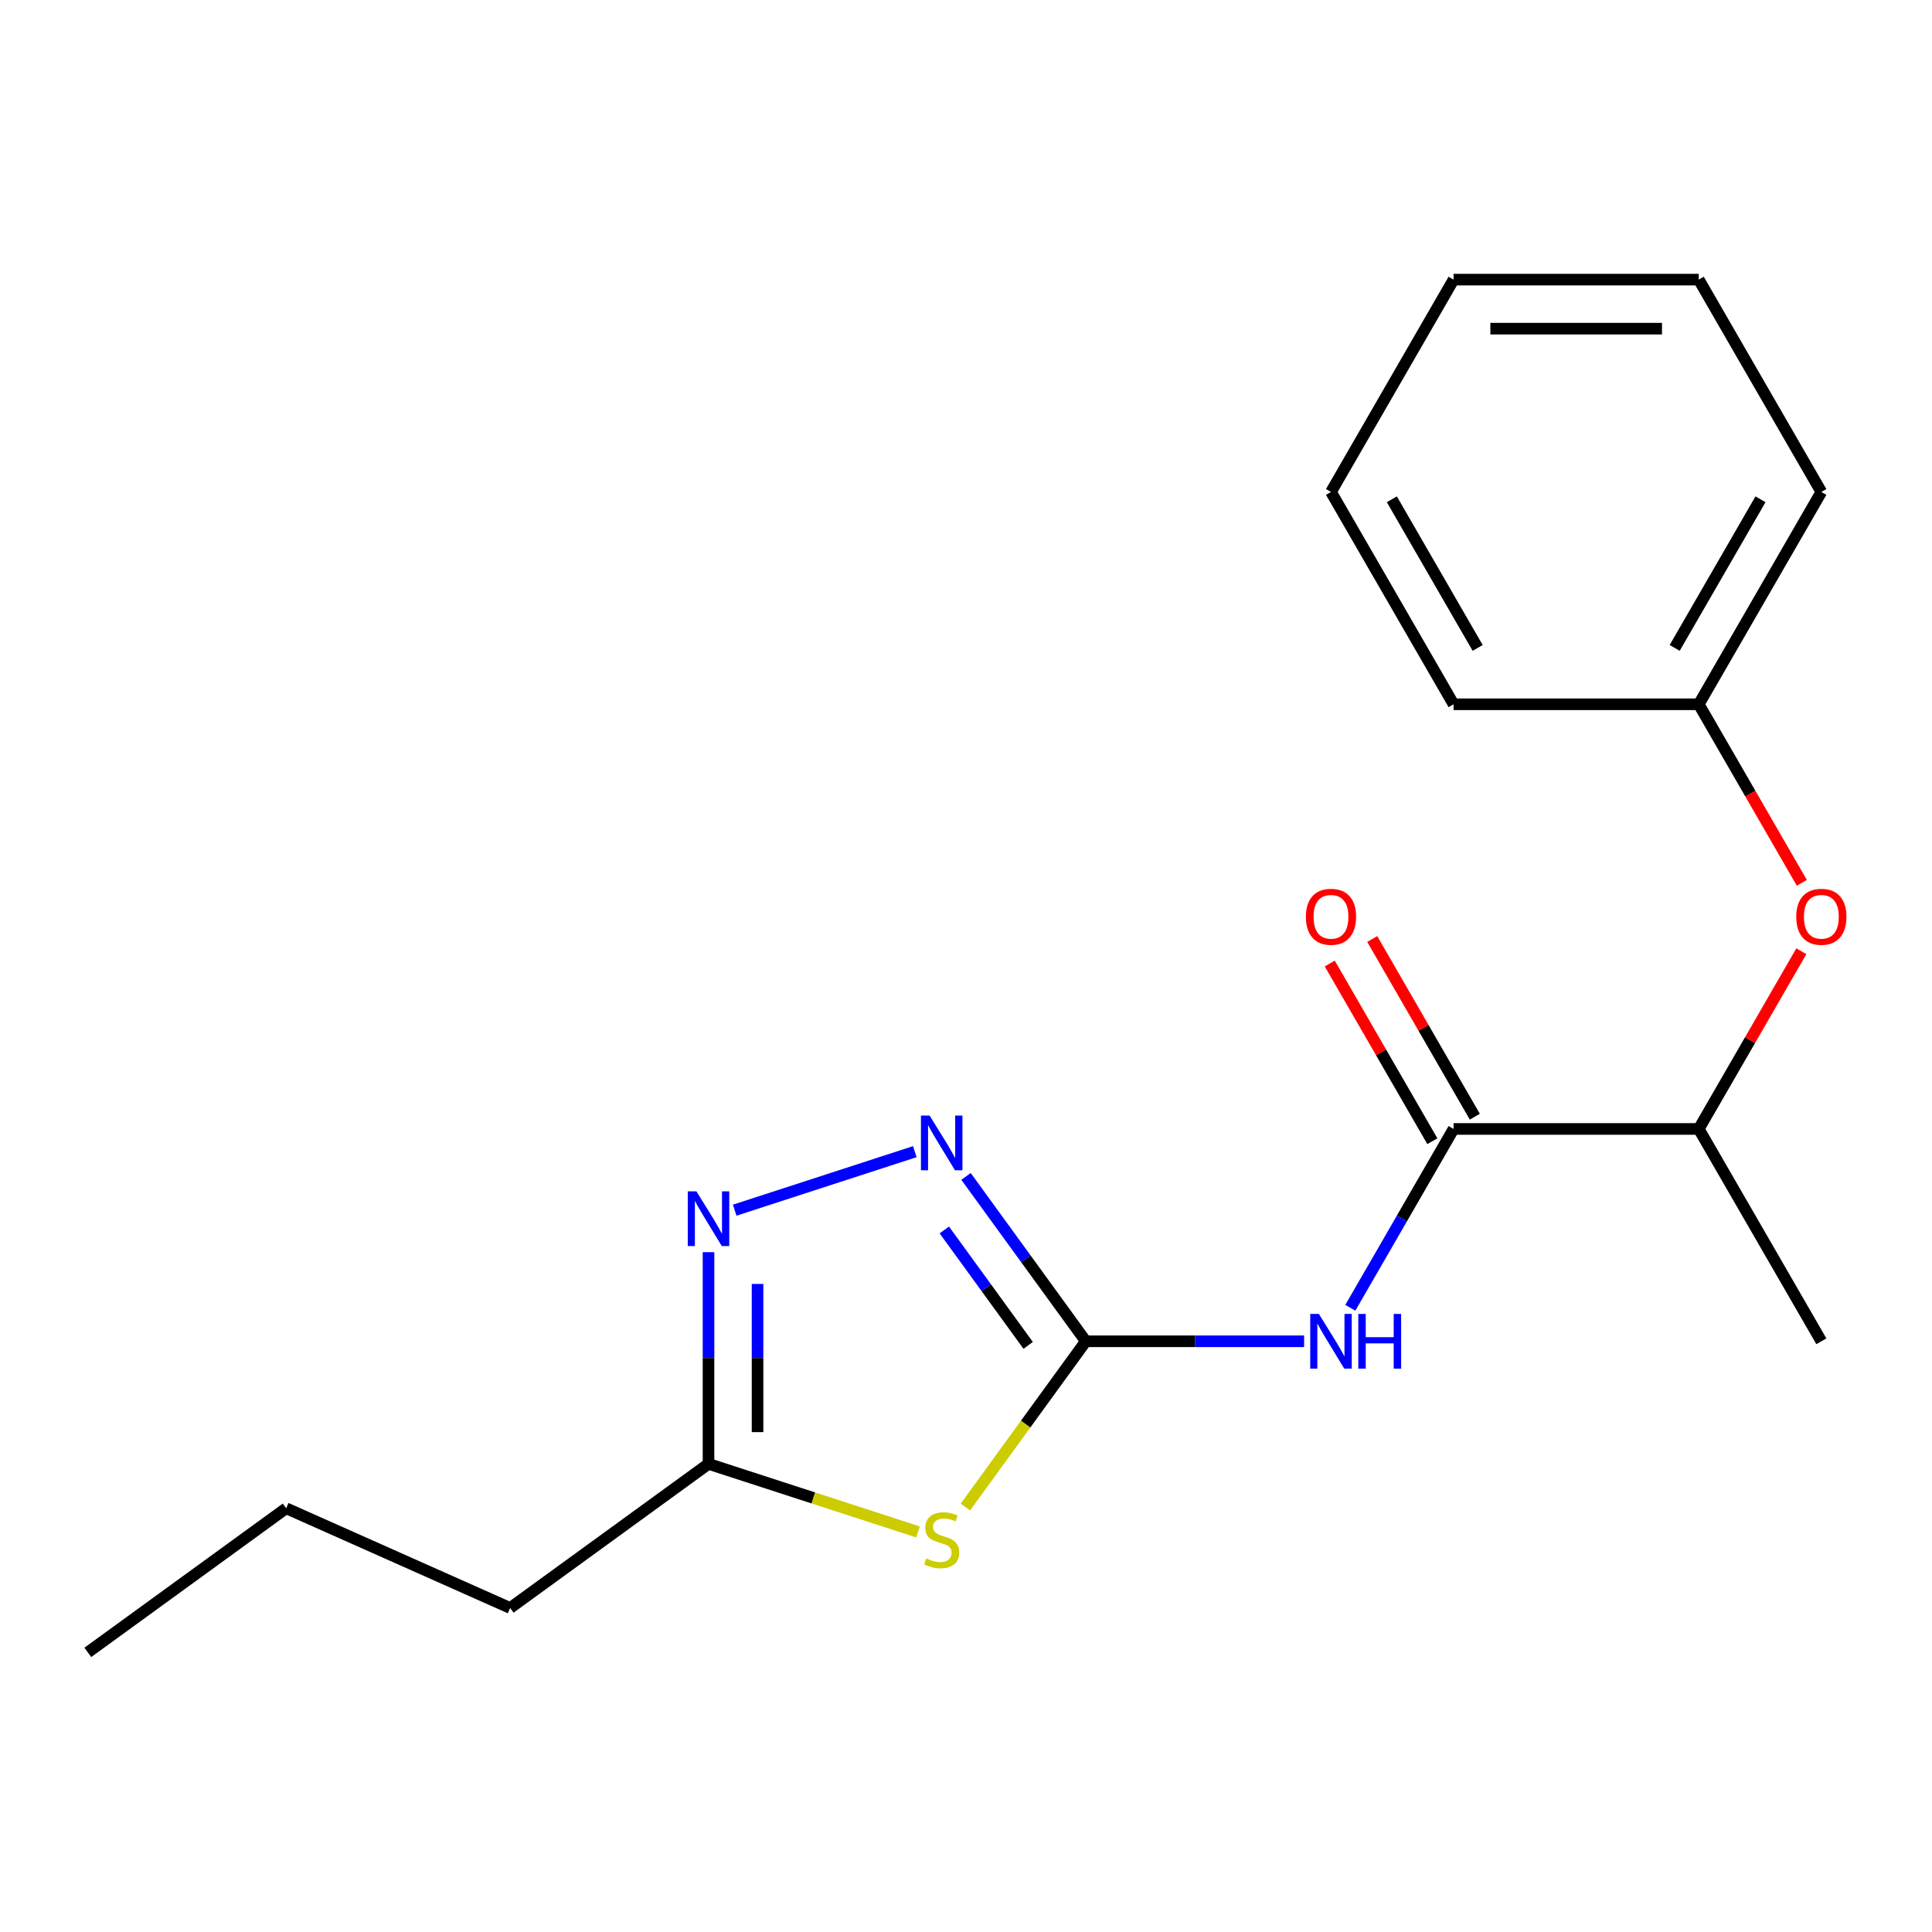 <?xml version='1.0' encoding='iso-8859-1'?>
<svg version='1.1' baseProfile='full'
              xmlns='http://www.w3.org/2000/svg'
                      xmlns:rdkit='http://www.rdkit.org/xml'
                      xmlns:xlink='http://www.w3.org/1999/xlink'
                  xml:space='preserve'
width='1000px' height='1000px' viewBox='0 0 1000 1000'>
<!-- END OF HEADER -->
<rect style='opacity:1.0;fill:#FFFFFF;stroke:none' width='1000' height='1000' x='0' y='0'> </rect>
<path class='bond-0' d='M 562.013,694.247 L 530.843,737.149' style='fill:none;fill-rule:evenodd;stroke:#000000;stroke-width:6px;stroke-linecap:butt;stroke-linejoin:miter;stroke-opacity:1' />
<path class='bond-0' d='M 530.843,737.149 L 499.673,780.052' style='fill:none;fill-rule:evenodd;stroke:#CCCC00;stroke-width:6px;stroke-linecap:butt;stroke-linejoin:miter;stroke-opacity:1' />
<path class='bond-1' d='M 562.013,694.247 L 618.509,694.247' style='fill:none;fill-rule:evenodd;stroke:#000000;stroke-width:6px;stroke-linecap:butt;stroke-linejoin:miter;stroke-opacity:1' />
<path class='bond-1' d='M 618.509,694.247 L 675.006,694.247' style='fill:none;fill-rule:evenodd;stroke:#0000FF;stroke-width:6px;stroke-linecap:butt;stroke-linejoin:miter;stroke-opacity:1' />
<path class='bond-2' d='M 562.013,694.247 L 531.013,651.579' style='fill:none;fill-rule:evenodd;stroke:#000000;stroke-width:6px;stroke-linecap:butt;stroke-linejoin:miter;stroke-opacity:1' />
<path class='bond-2' d='M 531.013,651.579 L 500.013,608.911' style='fill:none;fill-rule:evenodd;stroke:#0000FF;stroke-width:6px;stroke-linecap:butt;stroke-linejoin:miter;stroke-opacity:1' />
<path class='bond-2' d='M 532.179,696.366 L 510.479,666.498' style='fill:none;fill-rule:evenodd;stroke:#000000;stroke-width:6px;stroke-linecap:butt;stroke-linejoin:miter;stroke-opacity:1' />
<path class='bond-2' d='M 510.479,666.498 L 488.779,636.63' style='fill:none;fill-rule:evenodd;stroke:#0000FF;stroke-width:6px;stroke-linecap:butt;stroke-linejoin:miter;stroke-opacity:1' />
<path class='bond-5' d='M 475.167,792.935 L 420.946,775.317' style='fill:none;fill-rule:evenodd;stroke:#CCCC00;stroke-width:6px;stroke-linecap:butt;stroke-linejoin:miter;stroke-opacity:1' />
<path class='bond-5' d='M 420.946,775.317 L 366.726,757.7' style='fill:none;fill-rule:evenodd;stroke:#000000;stroke-width:6px;stroke-linecap:butt;stroke-linejoin:miter;stroke-opacity:1' />
<path class='bond-4' d='M 698.925,676.915 L 725.648,630.629' style='fill:none;fill-rule:evenodd;stroke:#0000FF;stroke-width:6px;stroke-linecap:butt;stroke-linejoin:miter;stroke-opacity:1' />
<path class='bond-4' d='M 725.648,630.629 L 752.371,584.344' style='fill:none;fill-rule:evenodd;stroke:#000000;stroke-width:6px;stroke-linecap:butt;stroke-linejoin:miter;stroke-opacity:1' />
<path class='bond-3' d='M 473.507,596.099 L 380.273,626.393' style='fill:none;fill-rule:evenodd;stroke:#0000FF;stroke-width:6px;stroke-linecap:butt;stroke-linejoin:miter;stroke-opacity:1' />
<path class='bond-19' d='M 366.726,648.127 L 366.726,702.914' style='fill:none;fill-rule:evenodd;stroke:#0000FF;stroke-width:6px;stroke-linecap:butt;stroke-linejoin:miter;stroke-opacity:1' />
<path class='bond-19' d='M 366.726,702.914 L 366.726,757.7' style='fill:none;fill-rule:evenodd;stroke:#000000;stroke-width:6px;stroke-linecap:butt;stroke-linejoin:miter;stroke-opacity:1' />
<path class='bond-19' d='M 392.107,664.563 L 392.107,702.914' style='fill:none;fill-rule:evenodd;stroke:#0000FF;stroke-width:6px;stroke-linecap:butt;stroke-linejoin:miter;stroke-opacity:1' />
<path class='bond-19' d='M 392.107,702.914 L 392.107,741.264' style='fill:none;fill-rule:evenodd;stroke:#000000;stroke-width:6px;stroke-linecap:butt;stroke-linejoin:miter;stroke-opacity:1' />
<path class='bond-6' d='M 752.371,584.344 L 879.277,584.344' style='fill:none;fill-rule:evenodd;stroke:#000000;stroke-width:6px;stroke-linecap:butt;stroke-linejoin:miter;stroke-opacity:1' />
<path class='bond-8' d='M 763.361,577.999 L 736.812,532.013' style='fill:none;fill-rule:evenodd;stroke:#000000;stroke-width:6px;stroke-linecap:butt;stroke-linejoin:miter;stroke-opacity:1' />
<path class='bond-8' d='M 736.812,532.013 L 710.262,486.028' style='fill:none;fill-rule:evenodd;stroke:#FF0000;stroke-width:6px;stroke-linecap:butt;stroke-linejoin:miter;stroke-opacity:1' />
<path class='bond-8' d='M 741.381,590.689 L 714.831,544.704' style='fill:none;fill-rule:evenodd;stroke:#000000;stroke-width:6px;stroke-linecap:butt;stroke-linejoin:miter;stroke-opacity:1' />
<path class='bond-8' d='M 714.831,544.704 L 688.282,498.719' style='fill:none;fill-rule:evenodd;stroke:#FF0000;stroke-width:6px;stroke-linecap:butt;stroke-linejoin:miter;stroke-opacity:1' />
<path class='bond-10' d='M 366.726,757.7 L 264.057,832.293' style='fill:none;fill-rule:evenodd;stroke:#000000;stroke-width:6px;stroke-linecap:butt;stroke-linejoin:miter;stroke-opacity:1' />
<path class='bond-7' d='M 879.277,584.344 L 905.826,538.359' style='fill:none;fill-rule:evenodd;stroke:#000000;stroke-width:6px;stroke-linecap:butt;stroke-linejoin:miter;stroke-opacity:1' />
<path class='bond-7' d='M 905.826,538.359 L 932.376,492.373' style='fill:none;fill-rule:evenodd;stroke:#FF0000;stroke-width:6px;stroke-linecap:butt;stroke-linejoin:miter;stroke-opacity:1' />
<path class='bond-11' d='M 879.277,584.344 L 942.729,694.247' style='fill:none;fill-rule:evenodd;stroke:#000000;stroke-width:6px;stroke-linecap:butt;stroke-linejoin:miter;stroke-opacity:1' />
<path class='bond-9' d='M 932.63,456.948 L 905.953,410.743' style='fill:none;fill-rule:evenodd;stroke:#FF0000;stroke-width:6px;stroke-linecap:butt;stroke-linejoin:miter;stroke-opacity:1' />
<path class='bond-9' d='M 905.953,410.743 L 879.277,364.537' style='fill:none;fill-rule:evenodd;stroke:#000000;stroke-width:6px;stroke-linecap:butt;stroke-linejoin:miter;stroke-opacity:1' />
<path class='bond-12' d='M 879.277,364.537 L 942.729,254.634' style='fill:none;fill-rule:evenodd;stroke:#000000;stroke-width:6px;stroke-linecap:butt;stroke-linejoin:miter;stroke-opacity:1' />
<path class='bond-12' d='M 866.814,335.361 L 911.231,258.429' style='fill:none;fill-rule:evenodd;stroke:#000000;stroke-width:6px;stroke-linecap:butt;stroke-linejoin:miter;stroke-opacity:1' />
<path class='bond-13' d='M 879.277,364.537 L 752.371,364.537' style='fill:none;fill-rule:evenodd;stroke:#000000;stroke-width:6px;stroke-linecap:butt;stroke-linejoin:miter;stroke-opacity:1' />
<path class='bond-14' d='M 264.057,832.293 L 148.123,780.676' style='fill:none;fill-rule:evenodd;stroke:#000000;stroke-width:6px;stroke-linecap:butt;stroke-linejoin:miter;stroke-opacity:1' />
<path class='bond-17' d='M 942.729,254.634 L 879.277,144.731' style='fill:none;fill-rule:evenodd;stroke:#000000;stroke-width:6px;stroke-linecap:butt;stroke-linejoin:miter;stroke-opacity:1' />
<path class='bond-16' d='M 752.371,364.537 L 688.918,254.634' style='fill:none;fill-rule:evenodd;stroke:#000000;stroke-width:6px;stroke-linecap:butt;stroke-linejoin:miter;stroke-opacity:1' />
<path class='bond-16' d='M 764.834,335.361 L 720.417,258.429' style='fill:none;fill-rule:evenodd;stroke:#000000;stroke-width:6px;stroke-linecap:butt;stroke-linejoin:miter;stroke-opacity:1' />
<path class='bond-15' d='M 148.123,780.676 L 45.455,855.269' style='fill:none;fill-rule:evenodd;stroke:#000000;stroke-width:6px;stroke-linecap:butt;stroke-linejoin:miter;stroke-opacity:1' />
<path class='bond-18' d='M 688.918,254.634 L 752.371,144.731' style='fill:none;fill-rule:evenodd;stroke:#000000;stroke-width:6px;stroke-linecap:butt;stroke-linejoin:miter;stroke-opacity:1' />
<path class='bond-20' d='M 879.277,144.731 L 752.371,144.731' style='fill:none;fill-rule:evenodd;stroke:#000000;stroke-width:6px;stroke-linecap:butt;stroke-linejoin:miter;stroke-opacity:1' />
<path class='bond-20' d='M 860.241,170.112 L 771.407,170.112' style='fill:none;fill-rule:evenodd;stroke:#000000;stroke-width:6px;stroke-linecap:butt;stroke-linejoin:miter;stroke-opacity:1' />
<path  class='atom-1' d='M 479.42 806.636
Q 479.74 806.756, 481.06 807.316
Q 482.38 807.876, 483.82 808.236
Q 485.3 808.556, 486.74 808.556
Q 489.42 808.556, 490.98 807.276
Q 492.54 805.956, 492.54 803.676
Q 492.54 802.116, 491.74 801.156
Q 490.98 800.196, 489.78 799.676
Q 488.58 799.156, 486.58 798.556
Q 484.06 797.796, 482.54 797.076
Q 481.06 796.356, 479.98 794.836
Q 478.94 793.316, 478.94 790.756
Q 478.94 787.196, 481.34 784.996
Q 483.78 782.796, 488.58 782.796
Q 491.86 782.796, 495.58 784.356
L 494.66 787.436
Q 491.26 786.036, 488.7 786.036
Q 485.94 786.036, 484.42 787.196
Q 482.9 788.316, 482.94 790.276
Q 482.94 791.796, 483.7 792.716
Q 484.5 793.636, 485.62 794.156
Q 486.78 794.676, 488.7 795.276
Q 491.26 796.076, 492.78 796.876
Q 494.3 797.676, 495.38 799.316
Q 496.5 800.916, 496.5 803.676
Q 496.5 807.596, 493.86 809.716
Q 491.26 811.796, 486.9 811.796
Q 484.38 811.796, 482.46 811.236
Q 480.58 810.716, 478.34 809.796
L 479.42 806.636
' fill='#CCCC00'/>
<path  class='atom-2' d='M 682.658 680.087
L 691.938 695.087
Q 692.858 696.567, 694.338 699.247
Q 695.818 701.927, 695.898 702.087
L 695.898 680.087
L 699.658 680.087
L 699.658 708.407
L 695.778 708.407
L 685.818 692.007
Q 684.658 690.087, 683.418 687.887
Q 682.218 685.687, 681.858 685.007
L 681.858 708.407
L 678.178 708.407
L 678.178 680.087
L 682.658 680.087
' fill='#0000FF'/>
<path  class='atom-2' d='M 703.058 680.087
L 706.898 680.087
L 706.898 692.127
L 721.378 692.127
L 721.378 680.087
L 725.218 680.087
L 725.218 708.407
L 721.378 708.407
L 721.378 695.327
L 706.898 695.327
L 706.898 708.407
L 703.058 708.407
L 703.058 680.087
' fill='#0000FF'/>
<path  class='atom-3' d='M 481.16 577.419
L 490.44 592.419
Q 491.36 593.899, 492.84 596.579
Q 494.32 599.259, 494.4 599.419
L 494.4 577.419
L 498.16 577.419
L 498.16 605.739
L 494.28 605.739
L 484.32 589.339
Q 483.16 587.419, 481.92 585.219
Q 480.72 583.019, 480.36 582.339
L 480.36 605.739
L 476.68 605.739
L 476.68 577.419
L 481.16 577.419
' fill='#0000FF'/>
<path  class='atom-4' d='M 360.466 616.635
L 369.746 631.635
Q 370.666 633.115, 372.146 635.795
Q 373.626 638.475, 373.706 638.635
L 373.706 616.635
L 377.466 616.635
L 377.466 644.955
L 373.586 644.955
L 363.626 628.555
Q 362.466 626.635, 361.226 624.435
Q 360.026 622.235, 359.666 621.555
L 359.666 644.955
L 355.986 644.955
L 355.986 616.635
L 360.466 616.635
' fill='#0000FF'/>
<path  class='atom-8' d='M 929.729 474.521
Q 929.729 467.721, 933.089 463.921
Q 936.449 460.121, 942.729 460.121
Q 949.009 460.121, 952.369 463.921
Q 955.729 467.721, 955.729 474.521
Q 955.729 481.401, 952.329 485.321
Q 948.929 489.201, 942.729 489.201
Q 936.489 489.201, 933.089 485.321
Q 929.729 481.441, 929.729 474.521
M 942.729 486.001
Q 947.049 486.001, 949.369 483.121
Q 951.729 480.201, 951.729 474.521
Q 951.729 468.961, 949.369 466.161
Q 947.049 463.321, 942.729 463.321
Q 938.409 463.321, 936.049 466.121
Q 933.729 468.921, 933.729 474.521
Q 933.729 480.241, 936.049 483.121
Q 938.409 486.001, 942.729 486.001
' fill='#FF0000'/>
<path  class='atom-9' d='M 675.918 474.521
Q 675.918 467.721, 679.278 463.921
Q 682.638 460.121, 688.918 460.121
Q 695.198 460.121, 698.558 463.921
Q 701.918 467.721, 701.918 474.521
Q 701.918 481.401, 698.518 485.321
Q 695.118 489.201, 688.918 489.201
Q 682.678 489.201, 679.278 485.321
Q 675.918 481.441, 675.918 474.521
M 688.918 486.001
Q 693.238 486.001, 695.558 483.121
Q 697.918 480.201, 697.918 474.521
Q 697.918 468.961, 695.558 466.161
Q 693.238 463.321, 688.918 463.321
Q 684.598 463.321, 682.238 466.121
Q 679.918 468.921, 679.918 474.521
Q 679.918 480.241, 682.238 483.121
Q 684.598 486.001, 688.918 486.001
' fill='#FF0000'/>
</svg>
